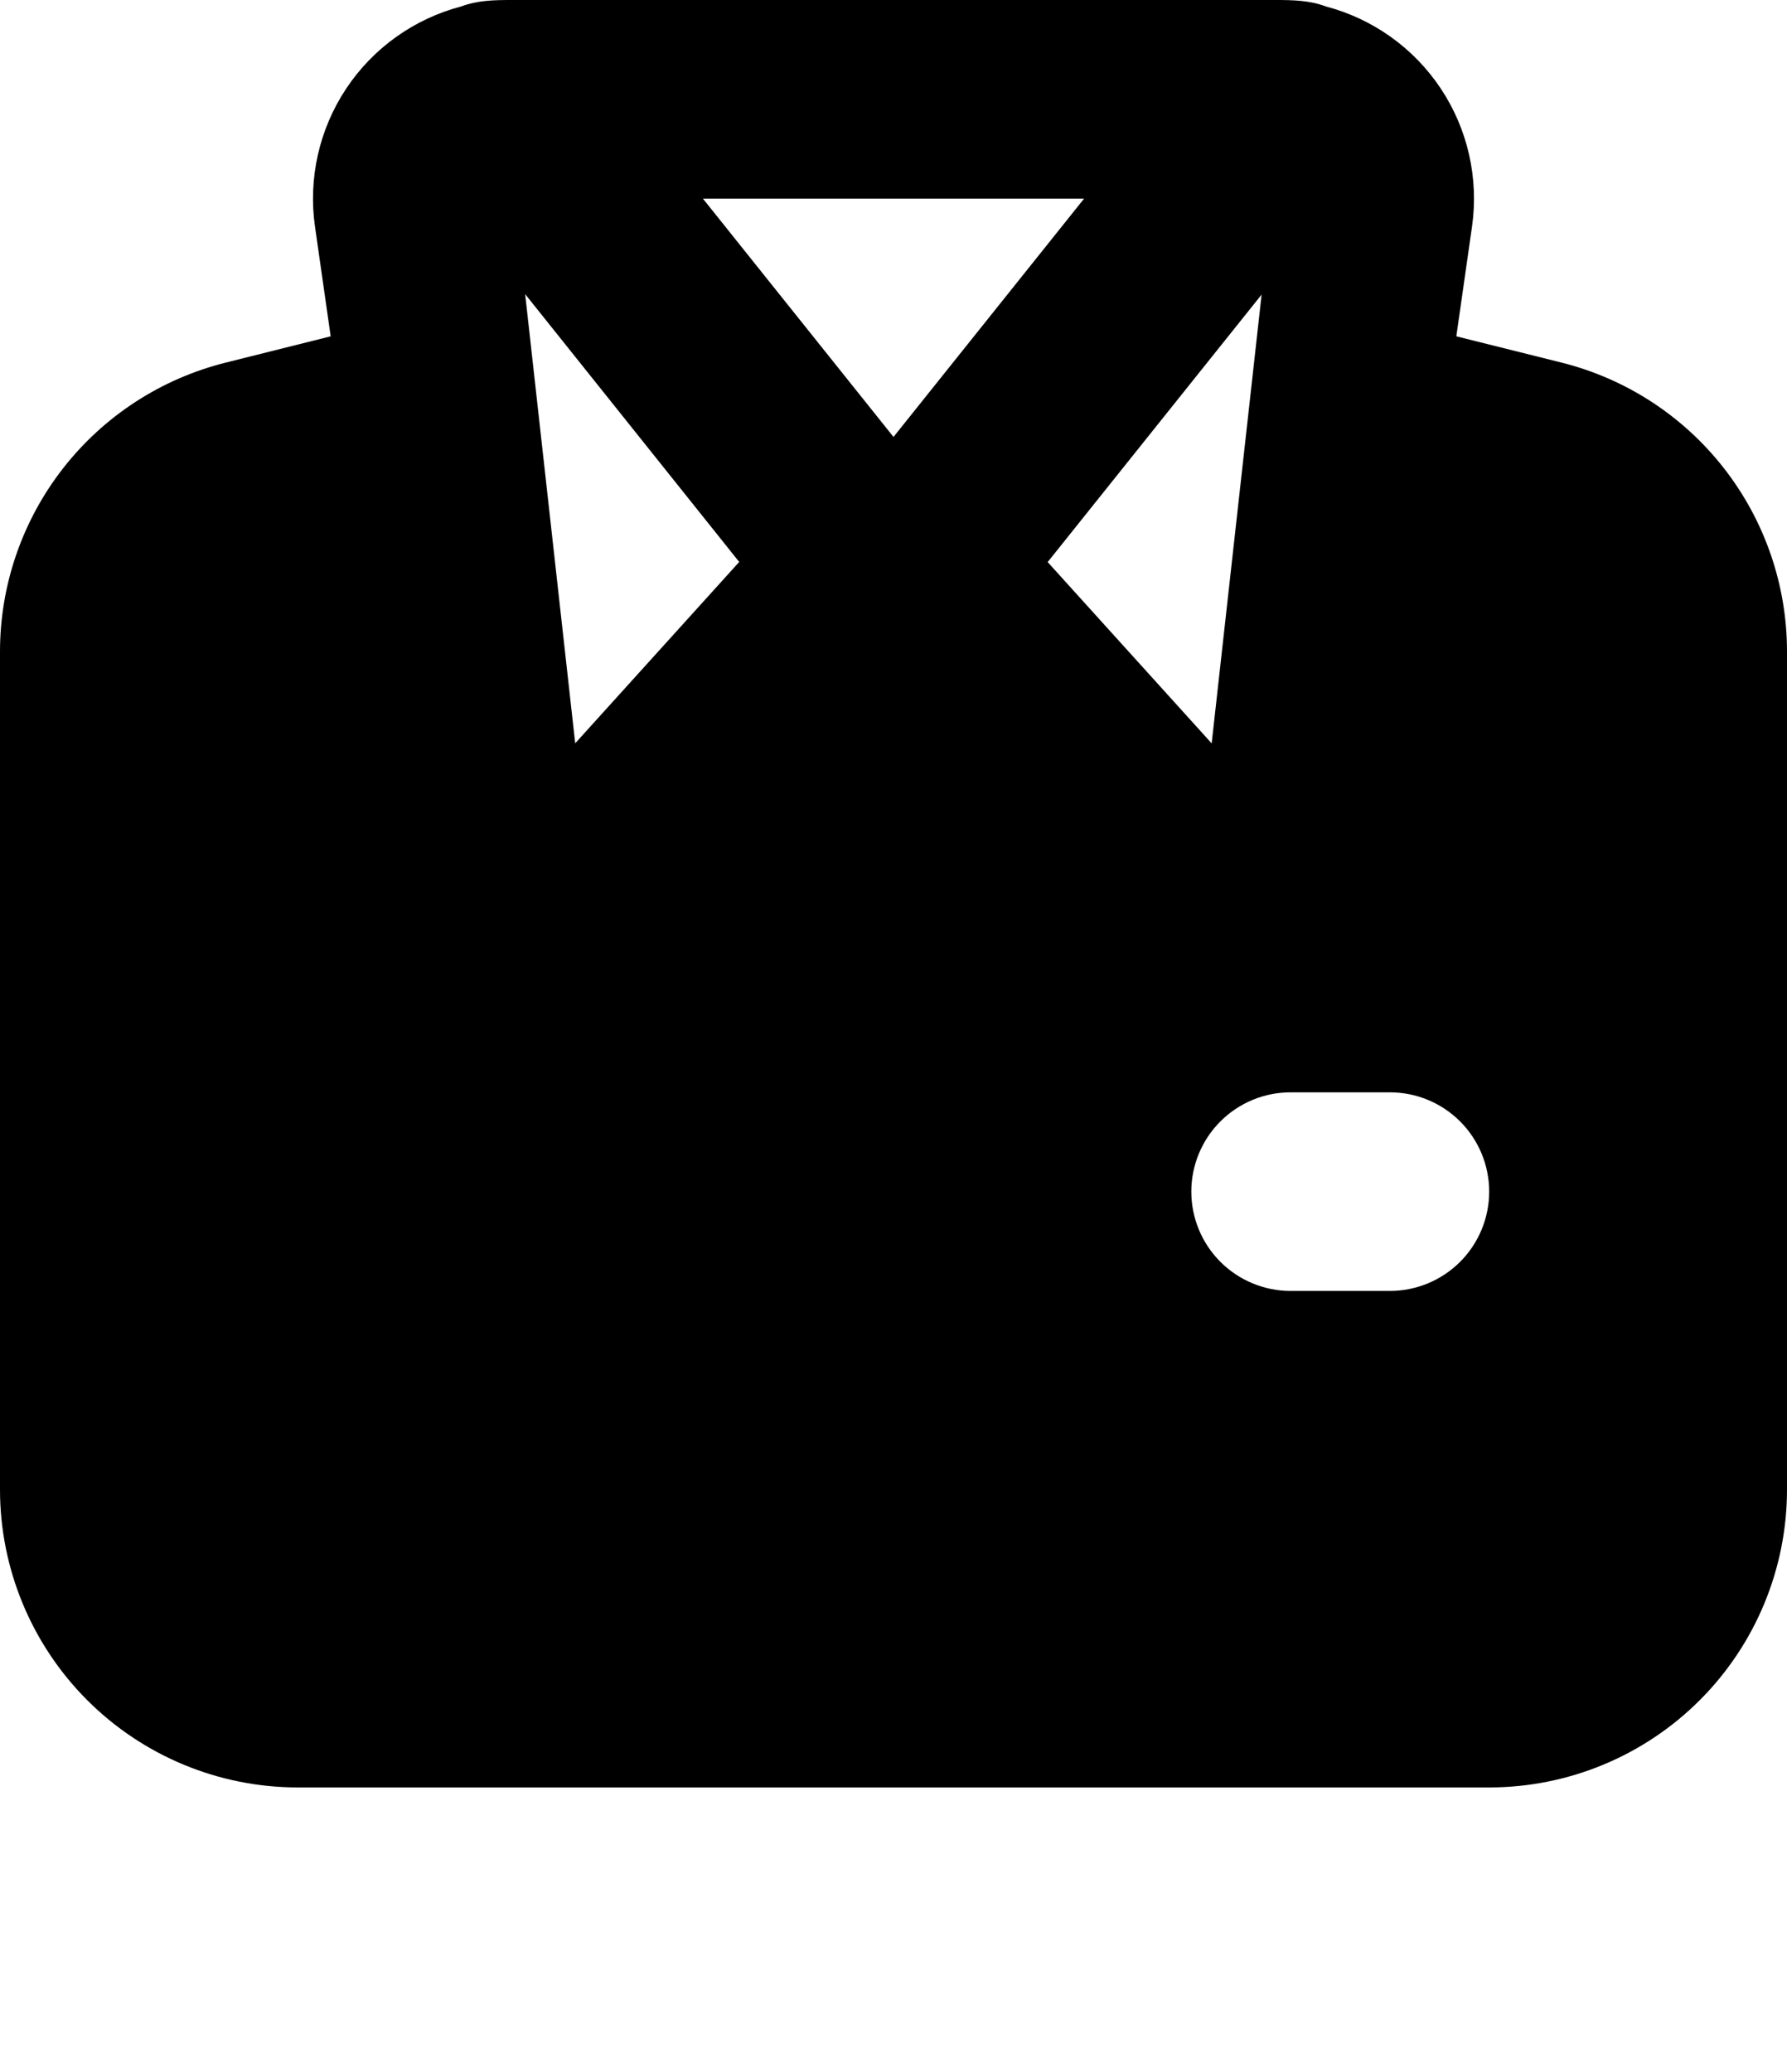 <svg width="44" height="51" viewBox="0 0 44 51" fill="none" xmlns="http://www.w3.org/2000/svg">
<path fill-rule="evenodd" clip-rule="evenodd" d="M31.404 0C31.824 0 32.245 0.007 32.646 0.159C33.806 0.464 34.814 1.184 35.478 2.184C36.141 3.184 36.414 4.393 36.244 5.581L35.858 8.279L38.446 8.925C40.032 9.321 41.441 10.237 42.447 11.526C43.453 12.815 44 14.403 44 16.038V36.667C44 38.612 43.227 40.477 41.852 41.852C40.477 43.227 38.612 44 36.667 44H7.333C5.388 44 3.523 43.227 2.148 41.852C0.773 40.477 0 38.612 0 36.667V16.04C0 14.405 0.547 12.817 1.553 11.528C2.559 10.239 3.968 9.324 5.554 8.927L8.142 8.279L7.756 5.581C7.586 4.393 7.859 3.184 8.522 2.184C9.186 1.184 10.194 0.464 11.354 0.159C11.758 0.007 12.176 0 12.596 0H31.404ZM22 10.756L26.693 4.889H17.307L22 10.756ZM31.069 7.245L25.796 13.836L29.834 18.299L31.064 7.25L31.069 7.245ZM12.931 7.245L14.163 18.297L18.201 13.833L12.934 7.245H12.931ZM31.778 26.889C31.13 26.889 30.508 27.146 30.049 27.605C29.591 28.063 29.333 28.685 29.333 29.333C29.333 29.982 29.591 30.603 30.049 31.062C30.508 31.52 31.13 31.778 31.778 31.778H34.222C34.87 31.778 35.492 31.52 35.951 31.062C36.409 30.603 36.667 29.982 36.667 29.333C36.667 28.685 36.409 28.063 35.951 27.605C35.492 27.146 34.87 26.889 34.222 26.889H31.778Z" fill="black"/>
</svg>
